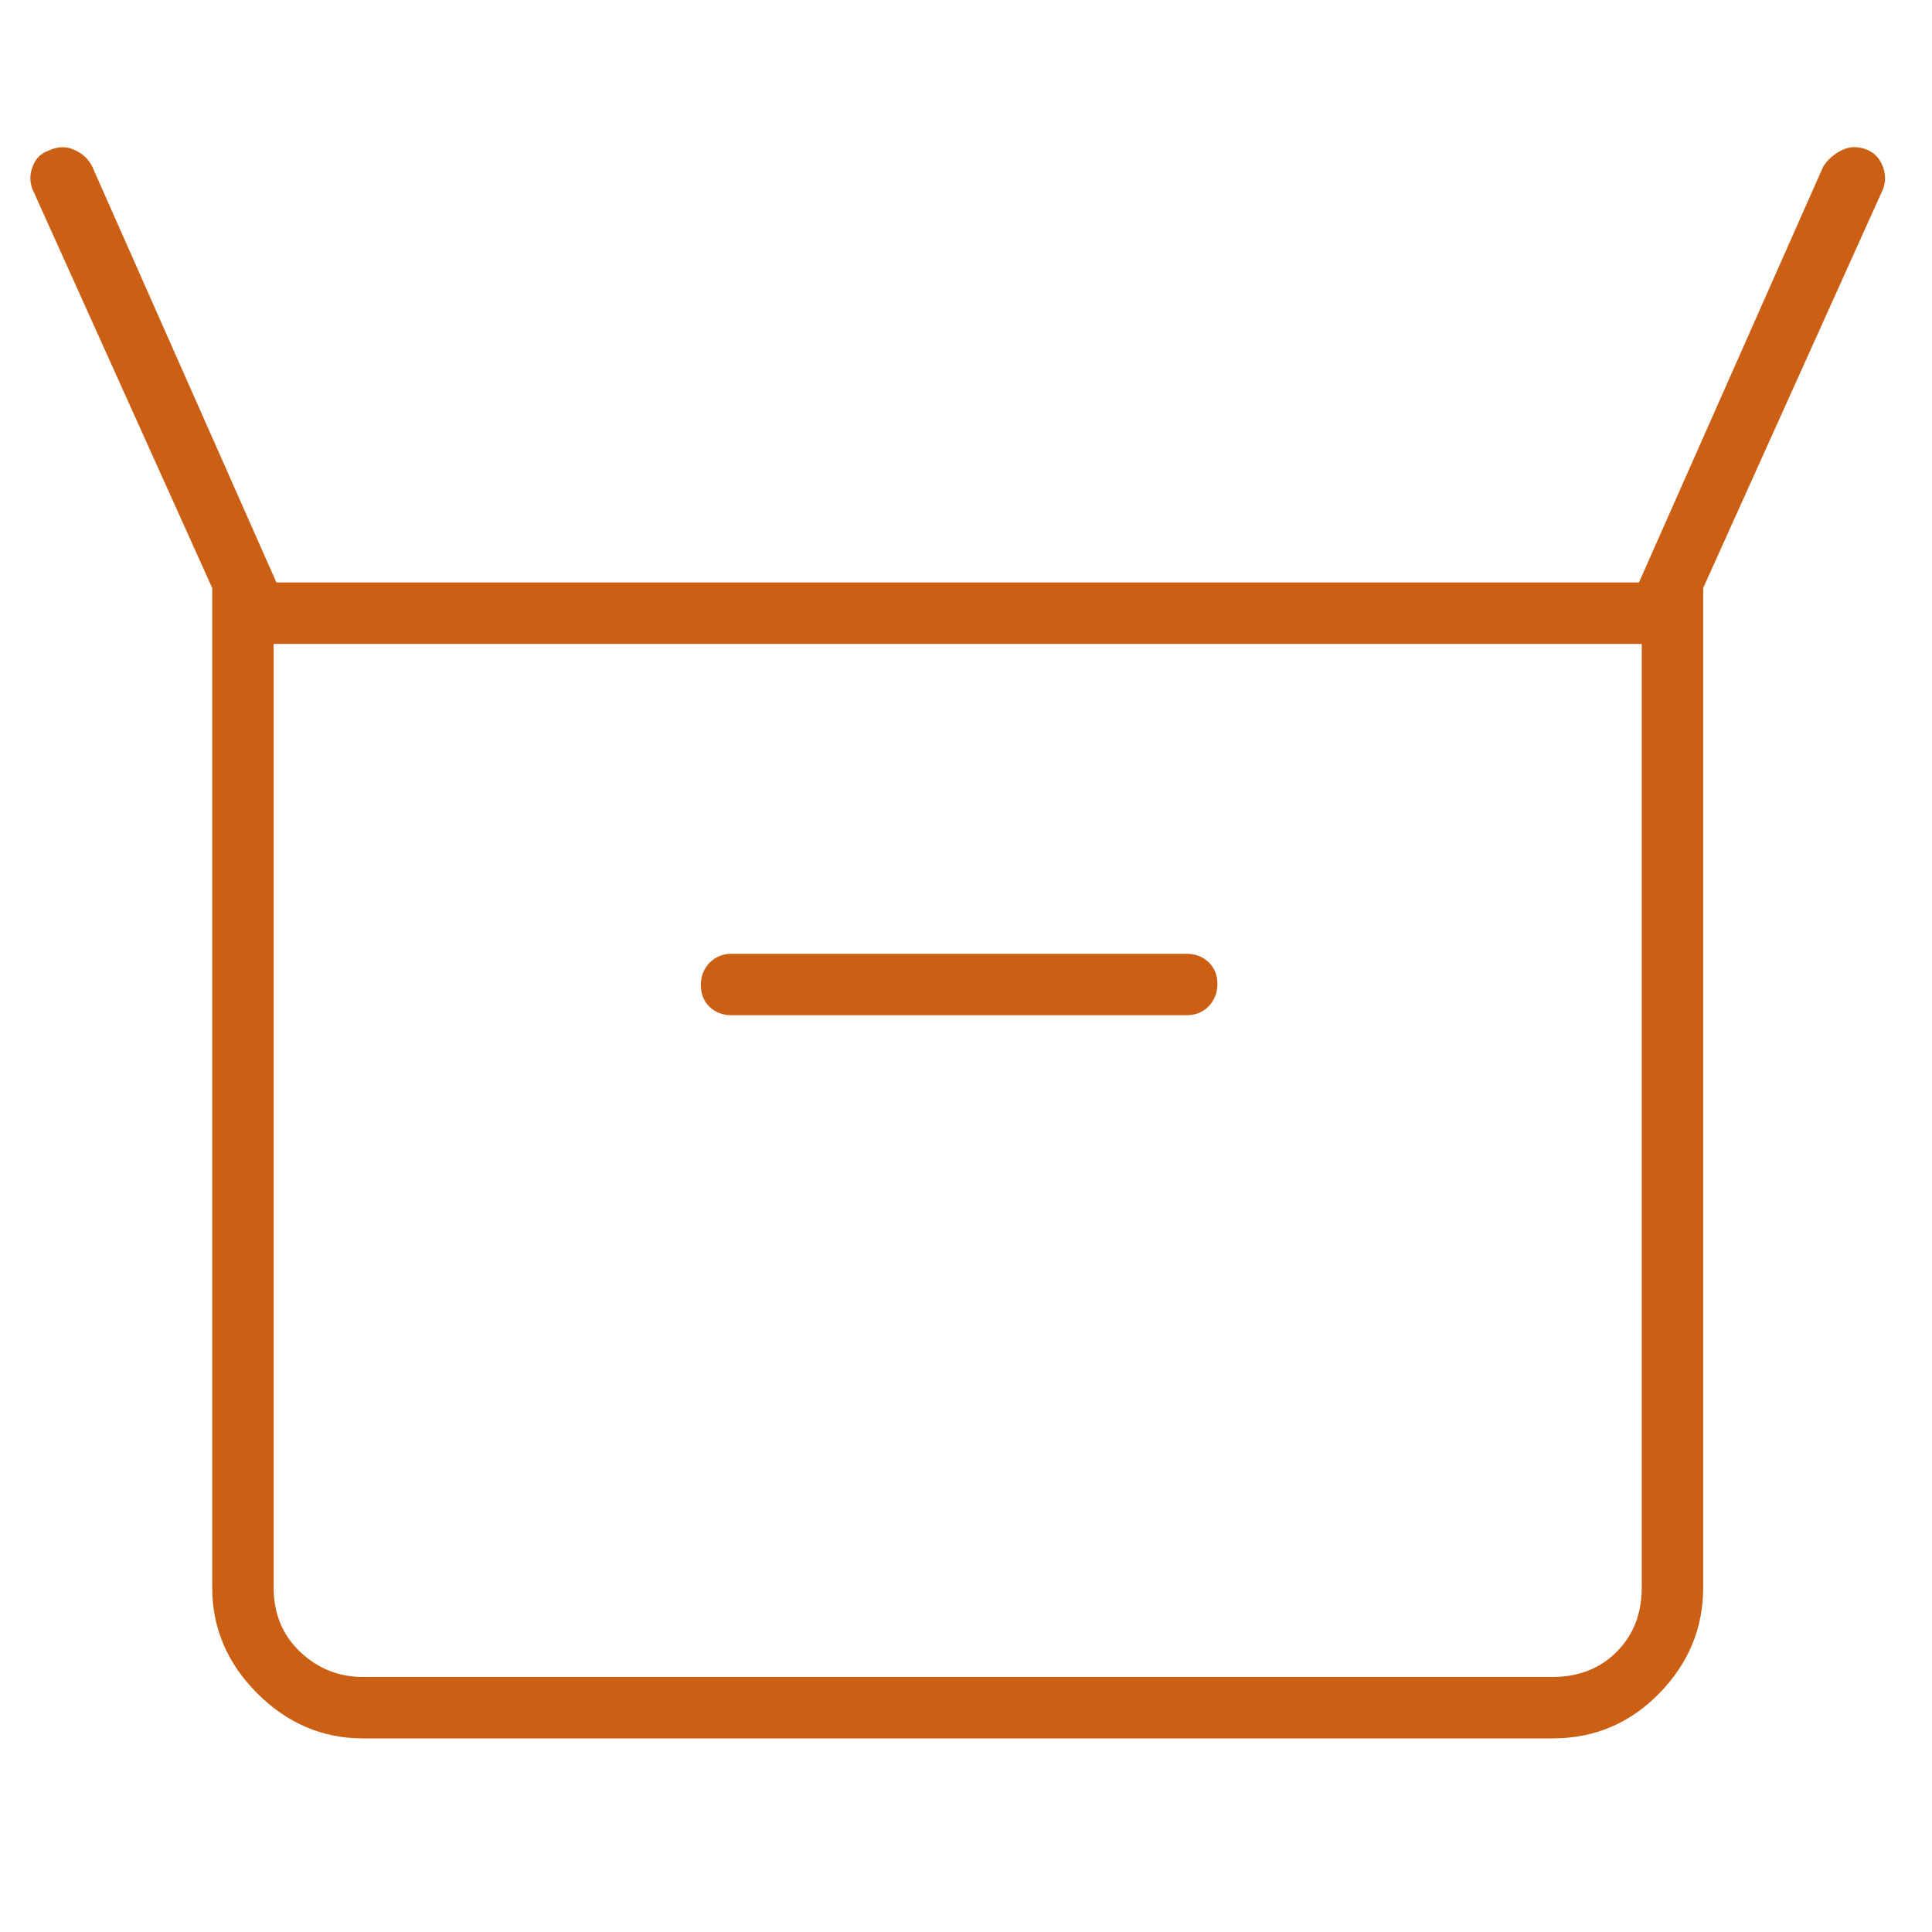 <?xml version="1.0" encoding="UTF-8"?>
<!-- Generated by Pixelmator Pro 3.7 -->
<svg width="25" height="25" viewBox="0 0 25 25" xmlns="http://www.w3.org/2000/svg">
    <path id="Box" fill="#cb6015" stroke="none" d="M 2.746 20.544 L 2.746 7.609 L 0.434 2.479 C 0.386 2.383 0.38 2.28 0.416 2.172 C 0.452 2.064 0.518 1.991 0.615 1.955 C 0.735 1.895 0.85 1.889 0.958 1.937 C 1.066 1.985 1.145 2.058 1.193 2.154 L 3.577 7.537 L 21.208 7.537 L 23.593 2.154 C 23.649 2.066 23.73 1.995 23.834 1.943 C 23.938 1.891 24.05 1.891 24.171 1.942 C 24.267 1.987 24.334 2.064 24.37 2.172 C 24.406 2.28 24.4 2.383 24.352 2.479 L 22.039 7.609 L 22.039 20.544 C 22.039 21.067 21.85 21.524 21.471 21.912 C 21.092 22.3 20.631 22.495 20.088 22.495 L 4.697 22.495 C 4.174 22.495 3.717 22.3 3.329 21.912 C 2.941 21.524 2.746 21.067 2.746 20.544 Z M 9.466 13.137 L 15.355 13.137 C 15.469 13.137 15.564 13.099 15.639 13.022 C 15.715 12.945 15.753 12.848 15.753 12.733 C 15.753 12.617 15.715 12.523 15.639 12.451 C 15.564 12.378 15.469 12.342 15.355 12.342 L 9.466 12.342 C 9.352 12.342 9.258 12.381 9.182 12.458 C 9.107 12.535 9.069 12.631 9.069 12.747 C 9.069 12.862 9.107 12.957 9.182 13.029 C 9.258 13.101 9.352 13.137 9.466 13.137 Z M 4.697 21.7 L 20.088 21.7 C 20.426 21.7 20.703 21.591 20.919 21.375 C 21.136 21.158 21.244 20.881 21.244 20.544 L 21.244 8.332 L 3.541 8.332 L 3.541 20.544 C 3.541 20.881 3.656 21.158 3.884 21.375 C 4.113 21.591 4.384 21.7 4.697 21.7 Z M 3.541 21.7 L 3.541 8.332 L 3.541 21.7 Z"/>
</svg>
